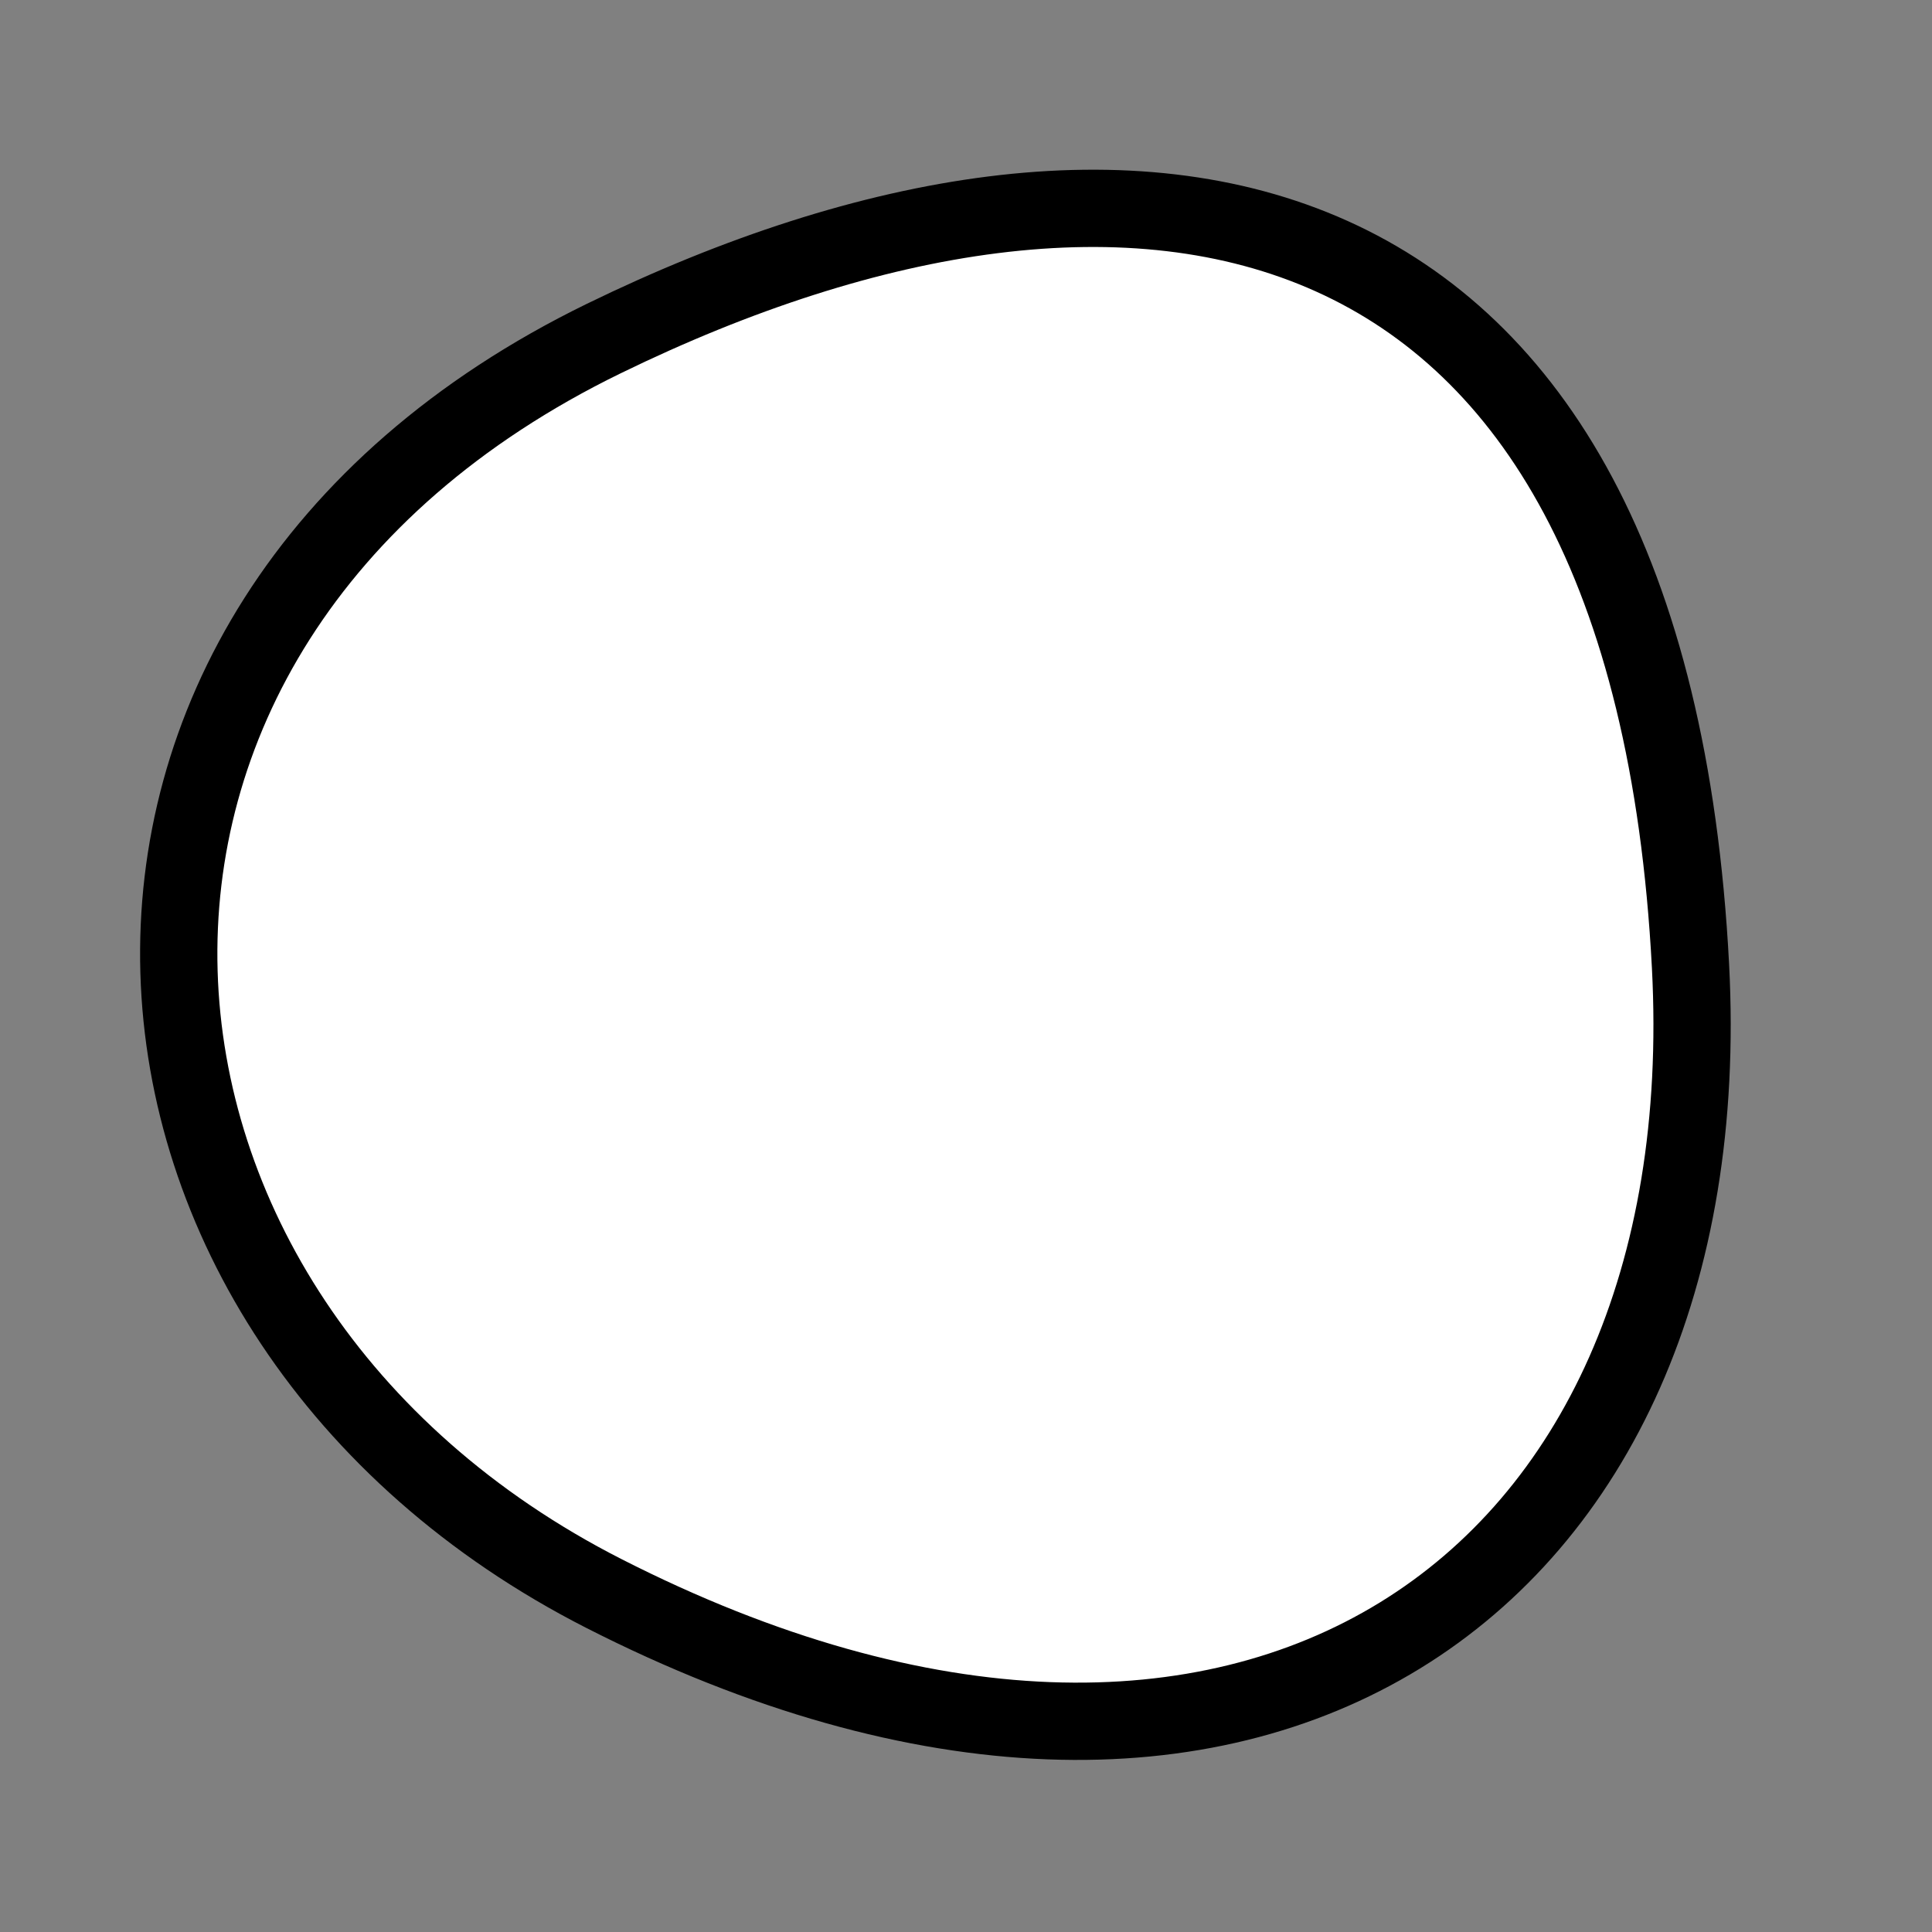 <?xml version="1.0" encoding="utf-8"?>
<svg version="1.1" xmlns="http://www.w3.org/2000/svg" xmlns:xlink= "http://www.w3.org/1999/xlink"  viewBox="0 0 400 400" width="400" height="400">
<rect x="0" y="0" width="400" height="400" fill="#808080" stroke="none"/>
<style type="text/css">
circle,
.bezier{
	stroke:#000000;
	fill:#fff;
	stroke-width:16;
}
</style>
<g>
  <path id="bezier" d="M350,200C356.75,328.82 257.76,397.55 125,329.904C13.62,273.15 1.87,130.15 125,70.096C235.55,16.18 341.36,35.23 350,200" class="bezier"/>
</g>
</svg>